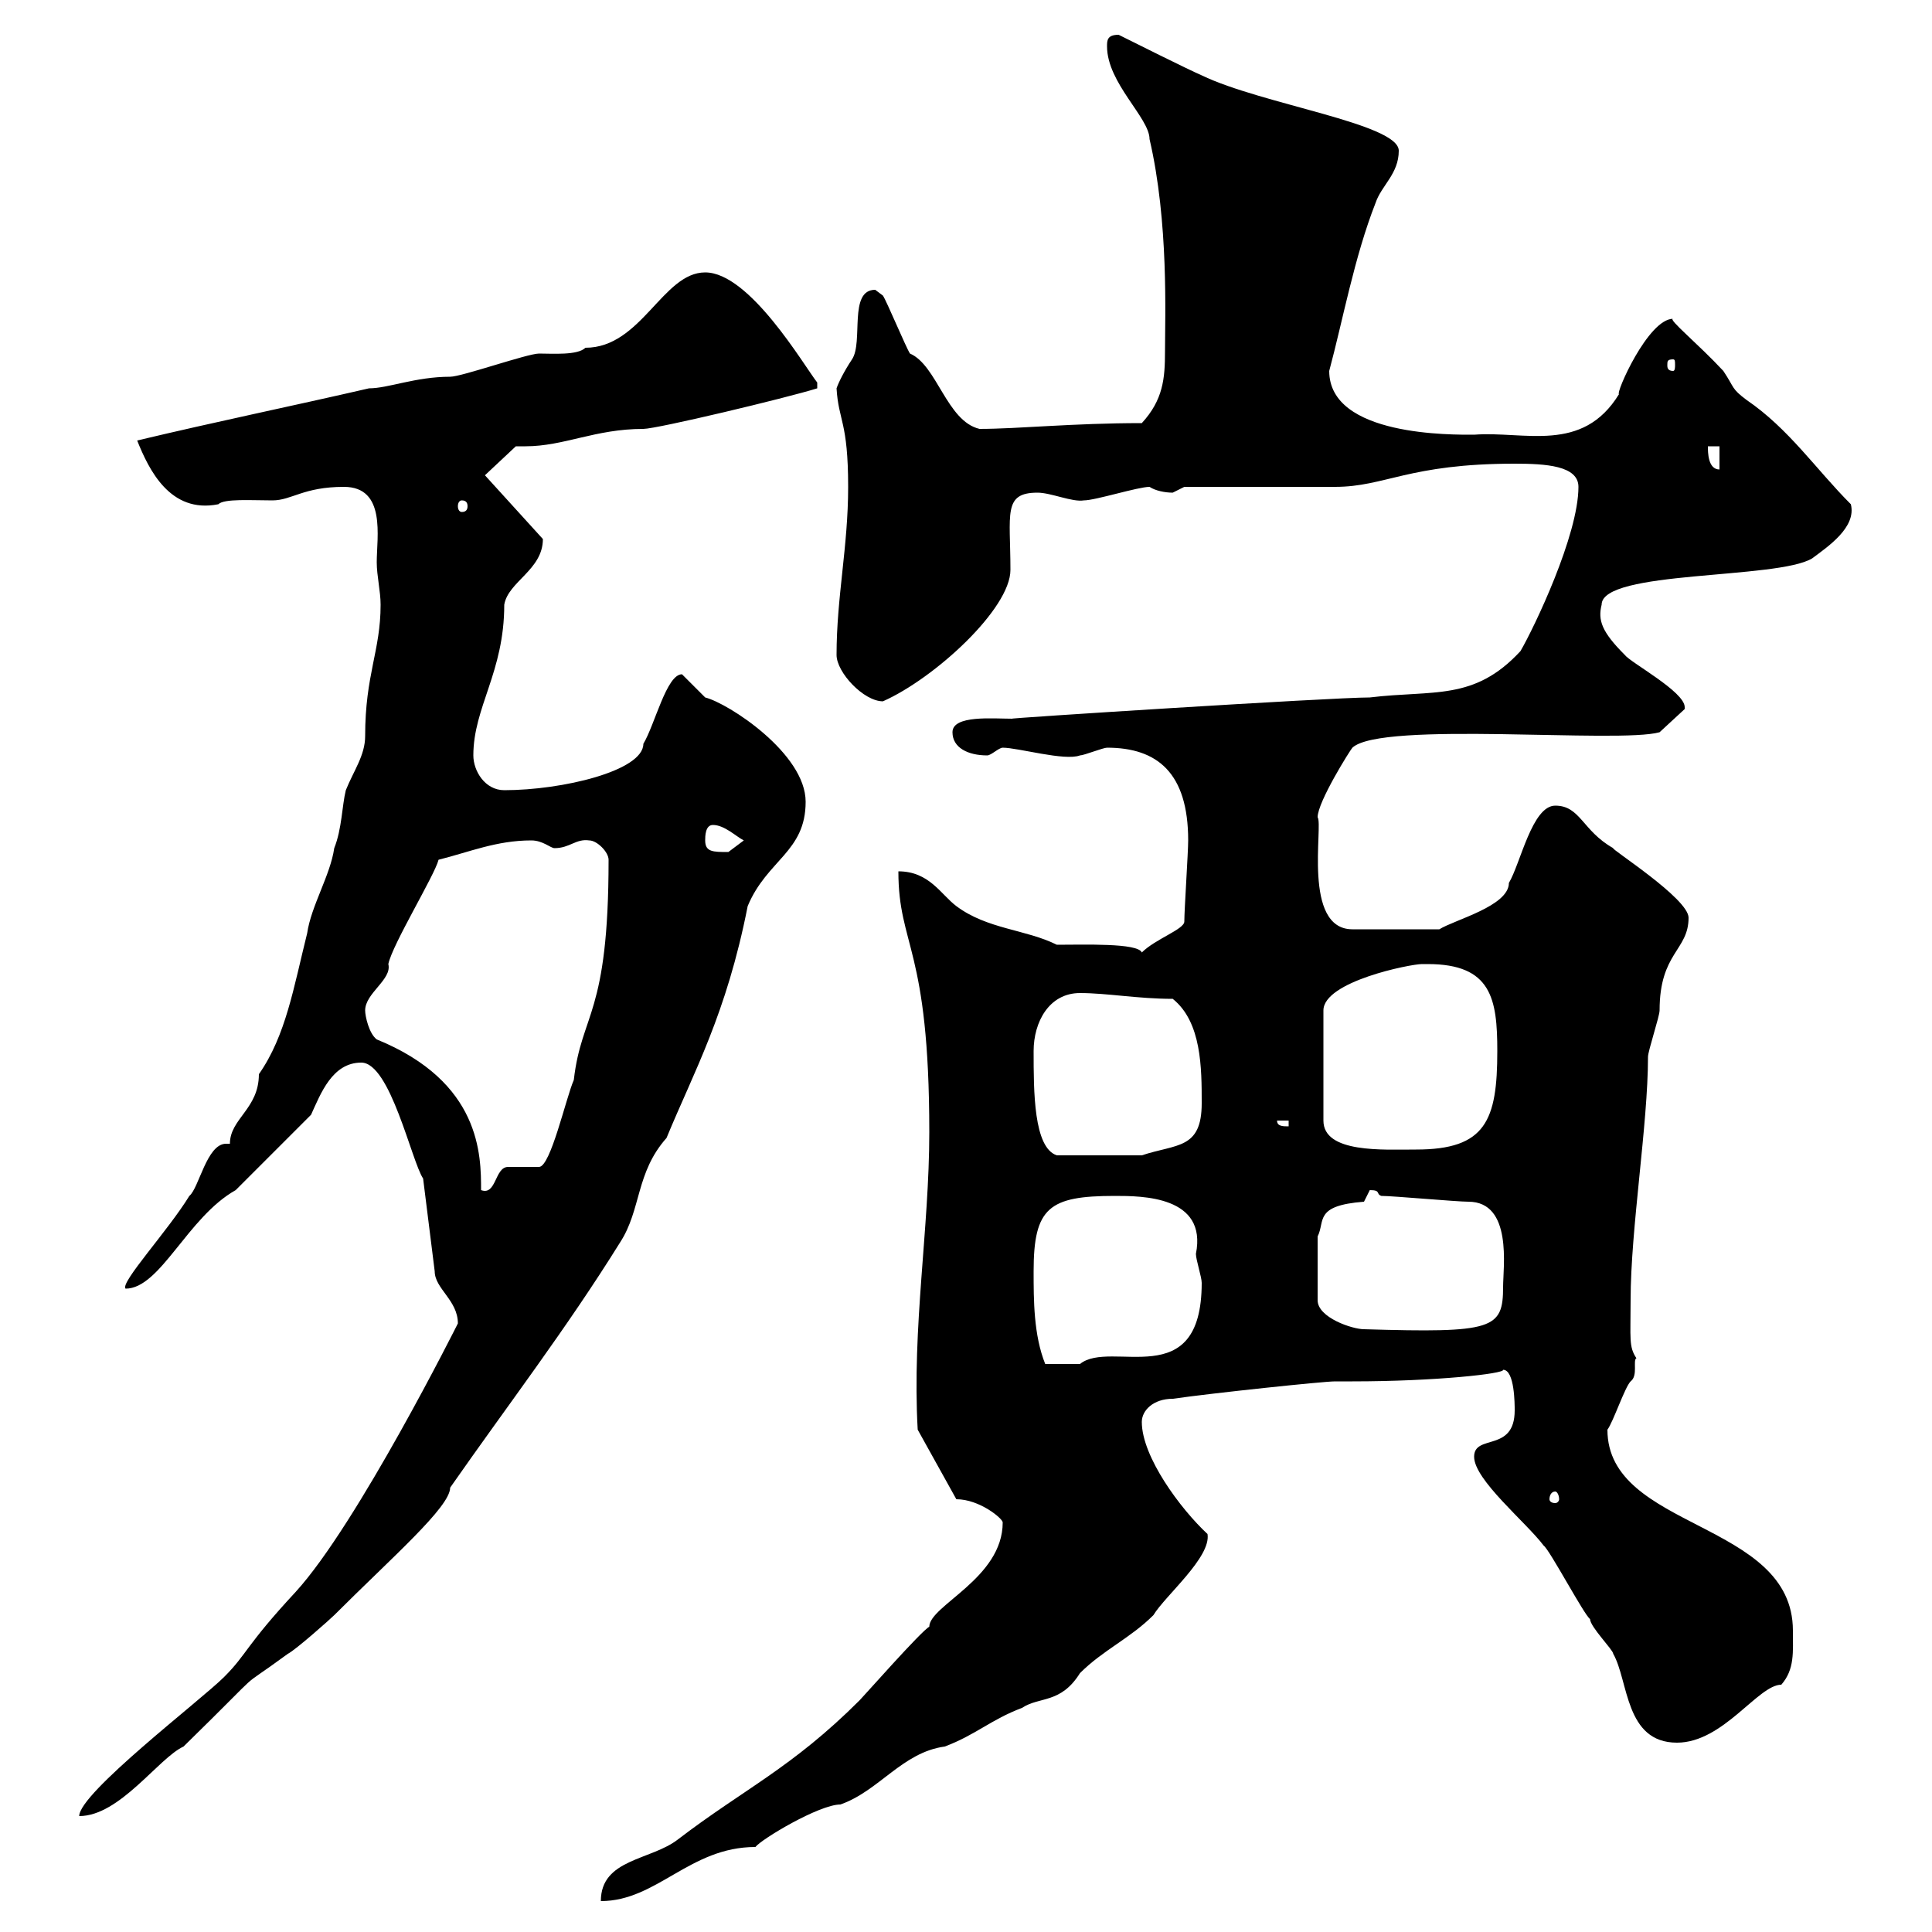 <svg xmlns="http://www.w3.org/2000/svg" xmlns:xlink="http://www.w3.org/1999/xlink" width="300" height="300"><path d="M155.70 236.40C155.70 245.10 144.30 249.30 144.30 252.60C143.10 253.20 134.10 263.40 133.50 264C123 274.50 115.50 277.80 105.30 285.60C101.10 288.90 93.30 288.60 93.30 295.20C102 295.20 107.10 286.80 117.30 286.80C118.20 285.60 127.20 280.20 130.50 280.20C136.50 278.10 140.10 272.10 146.70 271.20C151.50 269.40 153.90 267 158.70 265.20C161.40 263.40 164.70 264.60 167.70 259.80C171.30 256.20 175.50 254.40 179.10 250.80C180.90 247.80 188.10 241.80 187.50 238.20C183.30 234.30 177.30 226.20 177.30 220.80C177.30 219 179.10 217.20 182.10 217.20C188.40 216.30 205.50 214.50 207.30 214.50L210 214.50C222.90 214.50 233.70 213.30 233.40 212.70C235.20 212.70 235.20 218.10 235.20 219C235.20 225.60 228.90 222.60 228.90 226.20C228.90 229.80 237 236.40 239.70 240C240.60 240.60 246 250.80 246.90 251.40C246.90 252.60 250.50 256.20 250.50 256.80C252.90 261 252.30 270.60 260.40 270.60C267.60 270.60 273 261.60 276.60 261.60C278.70 259.20 278.40 256.50 278.40 253.20C278.40 236.10 249.60 237.60 249.60 222C250.50 220.80 252.30 215.40 253.20 214.50C254.40 213.60 253.50 211.20 254.10 210.90C252.90 209.10 253.20 207.90 253.20 201.90C253.20 190.80 255.90 174.60 255.90 164.10C255.90 163.20 257.70 157.80 257.70 156.90C257.70 147.90 262.20 147.60 262.20 142.50C262.20 139.50 249.90 131.70 250.50 131.70C245.70 129 245.40 125.10 241.50 125.10C237.90 125.10 236.10 134.10 234.30 137.10C234.30 140.70 225.90 142.80 223.50 144.30L210 144.30C202.20 144.30 205.50 128.10 204.60 126.90C204.60 124.50 209.70 116.40 210 116.10C214.50 111.90 251.40 115.50 257.70 113.70L261.60 110.10C261.60 110.10 261.60 109.80 261.60 109.80C261.60 107.40 253.20 102.90 252.30 101.70C248.70 98.10 248.10 96.30 248.70 93.90C248.70 88.50 276 90 281.40 86.70C283.80 84.90 288.30 81.90 287.40 78.30C282 72.90 277.80 66.60 271.20 62.10C268.80 60.30 269.40 60.30 267.60 57.60C263.70 53.40 258.90 49.50 259.80 49.50C255.90 49.50 250.80 61.20 251.40 61.20C245.70 70.50 236.70 66.90 228.90 67.50C225.60 67.50 206.40 67.80 206.40 57.60C208.50 49.80 210.30 39.90 213.60 31.50C214.50 28.80 217.20 27 217.20 23.40C217.20 19.20 195.90 16.20 186.60 11.70C184.50 10.80 175.50 6.30 173.70 5.40C171.90 5.40 171.90 6.30 171.90 7.20C171.90 12.90 178.50 18.30 178.50 21.60C181.50 34.50 180.90 49.20 180.90 54.60C180.90 58.80 180.60 62.10 177.30 65.70C166.50 65.70 158.10 66.60 152.10 66.60C147 65.40 145.50 56.70 141.30 54.90C140.70 54 137.70 46.80 137.10 45.90C137.10 45.90 135.90 45 135.90 45C131.70 45 134.10 53.10 132.30 55.80C131.10 57.60 130.20 59.40 129.90 60.30C130.20 65.40 131.70 65.40 131.70 75.60C131.70 84.90 129.90 92.70 129.90 101.70C129.90 104.40 134.10 108.90 137.10 108.90C145.20 105.30 156.90 94.50 156.90 88.50C156.90 79.80 155.70 76.50 161.10 76.50C163.20 76.50 166.50 78 168.30 77.70C170.10 77.70 176.70 75.60 178.50 75.60C179.40 76.20 180.90 76.50 182.10 76.50C182.10 76.50 183.90 75.60 183.90 75.60C187.50 75.60 203.70 75.60 207.30 75.60C215.10 75.60 218.70 72 235.20 72C240 72 245.10 72.30 245.10 75.60C245.10 83.10 238.20 97.50 236.10 101.10C228.90 108.90 222.60 107.10 212.70 108.30C206.70 108.30 155.10 111.60 157.20 111.60C154.20 111.60 147.90 111 147.90 113.70C147.90 116.10 150.30 117.30 153.30 117.30C153.90 117.30 155.10 116.10 155.70 116.10C158.10 116.10 165.30 118.20 167.70 117.30C168.30 117.30 171.30 116.10 171.90 116.10C179.70 116.10 184.50 120 184.50 130.50C184.50 132.30 183.90 141.30 183.90 143.10C183.90 144.30 179.40 145.80 177.30 147.90C176.70 146.40 168.30 146.70 164.10 146.70C159.30 144.30 153.30 144.30 148.50 140.70C146.10 138.90 144.30 135.30 139.50 135.30C139.50 147 144.30 147 144.30 175.80C144.30 190.80 141.60 206.10 142.50 222L148.50 232.80C152.10 232.80 155.70 235.80 155.70 236.40ZM71.10 205.50C71.10 205.50 55.50 236.70 45.90 247.20C38.10 255.60 38.40 256.80 34.80 260.40C31.20 264 12.30 278.40 12.30 282C18.60 282 24.60 273 28.50 271.20C42.60 257.40 35.70 263.40 44.70 256.80C45.90 256.20 51.30 251.40 51.90 250.80C60.90 241.80 69.90 234 69.90 231C78.90 218.10 87.90 206.40 96.30 192.90C99.60 187.80 98.70 182.10 103.50 176.70C107.70 166.50 112.80 157.50 116.10 140.70C119.10 133.50 125.10 132.30 125.10 124.50C125.10 117 113.10 109.20 109.50 108.30C109.50 108.30 105.90 104.70 105.90 104.70C103.50 104.70 101.70 112.50 99.90 115.50C99.90 119.70 87.30 122.70 78.30 122.70C75.30 122.70 73.50 119.70 73.50 117.30C73.50 109.80 78.30 104.40 78.30 93.90C78.90 90.30 84.30 88.50 84.30 83.70L75.30 73.80L80.10 69.30C80.40 69.30 80.70 69.30 81.60 69.30C87.60 69.30 92.40 66.60 99.90 66.60C102 66.60 122.10 61.80 126.90 60.30L126.90 59.40C124.80 56.70 116.40 42.30 109.50 42.30C102.90 42.30 99.60 54 90.90 54C89.70 55.20 85.80 54.90 83.70 54.90C81.90 54.90 71.70 58.50 69.90 58.50C64.50 58.50 60.30 60.30 57.30 60.30C45.60 63 33.90 65.40 21.30 68.40C23.10 72.90 26.40 79.80 33.90 78.30C34.80 77.40 39 77.70 42.30 77.70C45.30 77.70 47.10 75.60 53.40 75.60C60 75.60 58.50 83.40 58.50 87.30C58.50 89.40 59.10 91.80 59.10 93.90C59.10 101.10 56.70 104.70 56.70 114.30C56.70 117.30 54.90 119.70 53.70 122.70C53.10 125.10 53.10 128.70 51.90 131.70C51.30 135.90 48.30 140.70 47.70 144.90C45.60 153.30 44.40 160.80 40.20 166.80C40.20 172.20 35.70 173.70 35.70 177.60C35.40 177.60 35.40 177.60 35.10 177.60C32.10 177.60 30.90 184.50 29.40 185.70C26.10 191.10 18.60 199.20 19.50 200.10C24.90 200.10 29.10 189 36.60 184.80L48.30 173.10C49.80 169.80 51.60 165 56.10 165C60.60 165 63.90 180.30 65.70 183L67.50 197.40C67.50 200.10 71.10 201.90 71.10 205.50ZM241.50 231.60C241.80 231.60 242.10 232.20 242.10 232.80C242.10 233.10 241.80 233.40 241.50 233.40C240.90 233.40 240.60 233.10 240.60 232.80C240.60 232.20 240.90 231.60 241.50 231.60ZM160.50 197.40C160.50 187.50 162.90 185.70 173.10 185.70C177.30 185.70 187.50 185.70 185.70 194.70C185.70 195.60 186.60 198.30 186.60 199.20C186.60 216.60 172.50 207.90 167.70 211.80C166.50 211.80 163.50 211.80 162.30 211.80C160.50 207.30 160.50 201.90 160.50 197.40ZM204.60 192C205.80 189.60 204 187.20 211.80 186.60C211.80 186.60 212.70 184.80 212.70 184.80C214.50 184.80 213.60 185.40 214.50 185.70C216.30 185.70 226.20 186.60 228 186.60C234.90 186.60 233.40 196.80 233.40 199.80C233.40 206.40 231.90 207 211.80 206.40C210 206.40 204.60 204.60 204.60 201.90ZM58.50 161.40C57.30 160.50 56.70 157.80 56.70 156.90C56.70 154.20 60.90 152.10 60.30 149.70C60.90 146.70 67.50 135.90 68.10 133.50C72.90 132.30 77.10 130.50 82.50 130.50C84.30 130.50 85.50 131.70 86.10 131.70C88.50 131.70 89.40 130.20 91.50 130.50C92.70 130.50 94.50 132.30 94.50 133.50C94.50 157.80 90.30 157.20 89.10 167.70C87.90 170.40 85.50 181.20 83.70 181.20C83.70 181.20 78.90 181.20 78.90 181.20C76.80 181.20 77.10 185.70 74.70 184.80C74.70 179.40 74.70 168 58.50 161.40ZM160.50 163.20C160.50 158.70 162.90 154.20 167.70 154.20C171.90 154.20 176.70 155.10 182.10 155.10C186.60 158.70 186.60 165.90 186.60 171.30C186.60 178.50 182.70 177.60 177.30 179.40L164.10 179.40C160.50 178.20 160.50 169.50 160.50 163.20ZM221.70 149.70C231.60 149.70 232.50 155.10 232.50 163.20C232.50 174 230.70 178.50 219.90 178.50C214.80 178.50 205.50 179.10 205.50 174L205.50 156.90C205.50 152.40 219 149.70 220.80 149.70C220.80 149.70 221.70 149.70 221.70 149.70ZM198.30 174L200.10 174L200.10 174.90C199.20 174.90 198.30 174.90 198.30 174ZM109.50 130.50C109.50 129.90 109.50 128.10 110.70 128.10C112.50 128.10 114.30 129.90 115.50 130.50C115.50 130.50 113.10 132.30 113.10 132.30C110.70 132.30 109.50 132.30 109.50 130.50ZM71.70 77.70C72.30 77.70 72.60 78 72.60 78.60C72.60 79.20 72.30 79.50 71.70 79.50C71.40 79.50 71.10 79.20 71.10 78.60C71.10 78 71.40 77.70 71.70 77.70ZM265.20 69.30L267 69.30L267 72.90C265.20 72.90 265.20 70.20 265.20 69.30ZM259.80 55.80C260.10 55.80 260.10 56.10 260.10 56.70C260.10 57 260.10 57.60 259.80 57.60C258.90 57.60 258.90 57 258.90 56.70C258.90 56.10 258.90 55.80 259.80 55.80Z"/></svg>